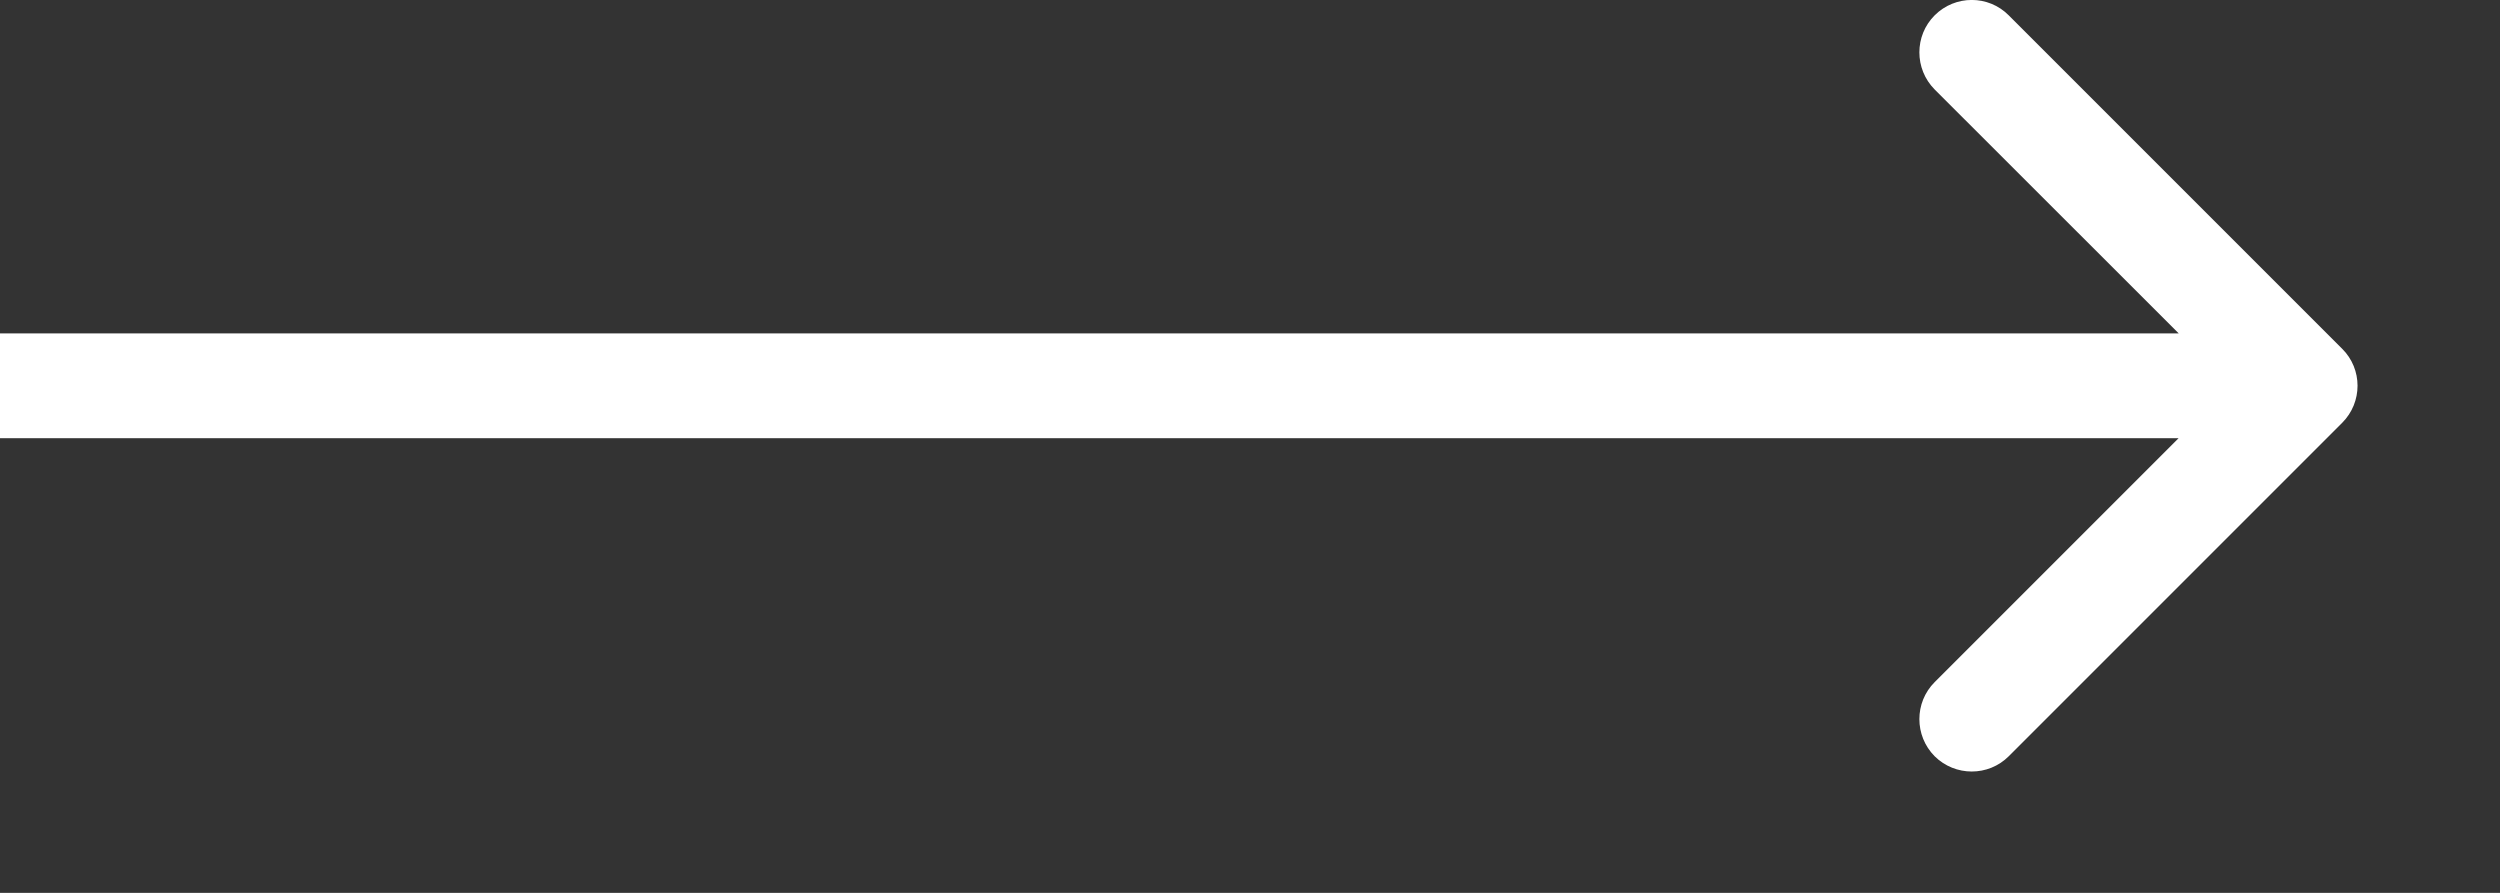 <svg width="14" height="5" viewBox="0 0 14 5" fill="none" xmlns="http://www.w3.org/2000/svg">
<rect x="0" y="0" width="14" height="5" fill="#333333" stroke="none"/>
<path d="M13.116 2.368C13.231 2.253 13.231 2.067 13.116 1.953L11.249 0.086C11.135 -0.029 10.949 -0.029 10.834 0.086C10.72 0.2 10.72 0.386 10.834 0.501L12.494 2.16L10.834 3.82C10.72 3.934 10.72 4.12 10.834 4.235C10.949 4.349 11.135 4.349 11.249 4.235L13.116 2.368ZM0 2.16V2.454H12.909V2.16V1.867H0V2.16Z" fill="white"/>
</svg>
